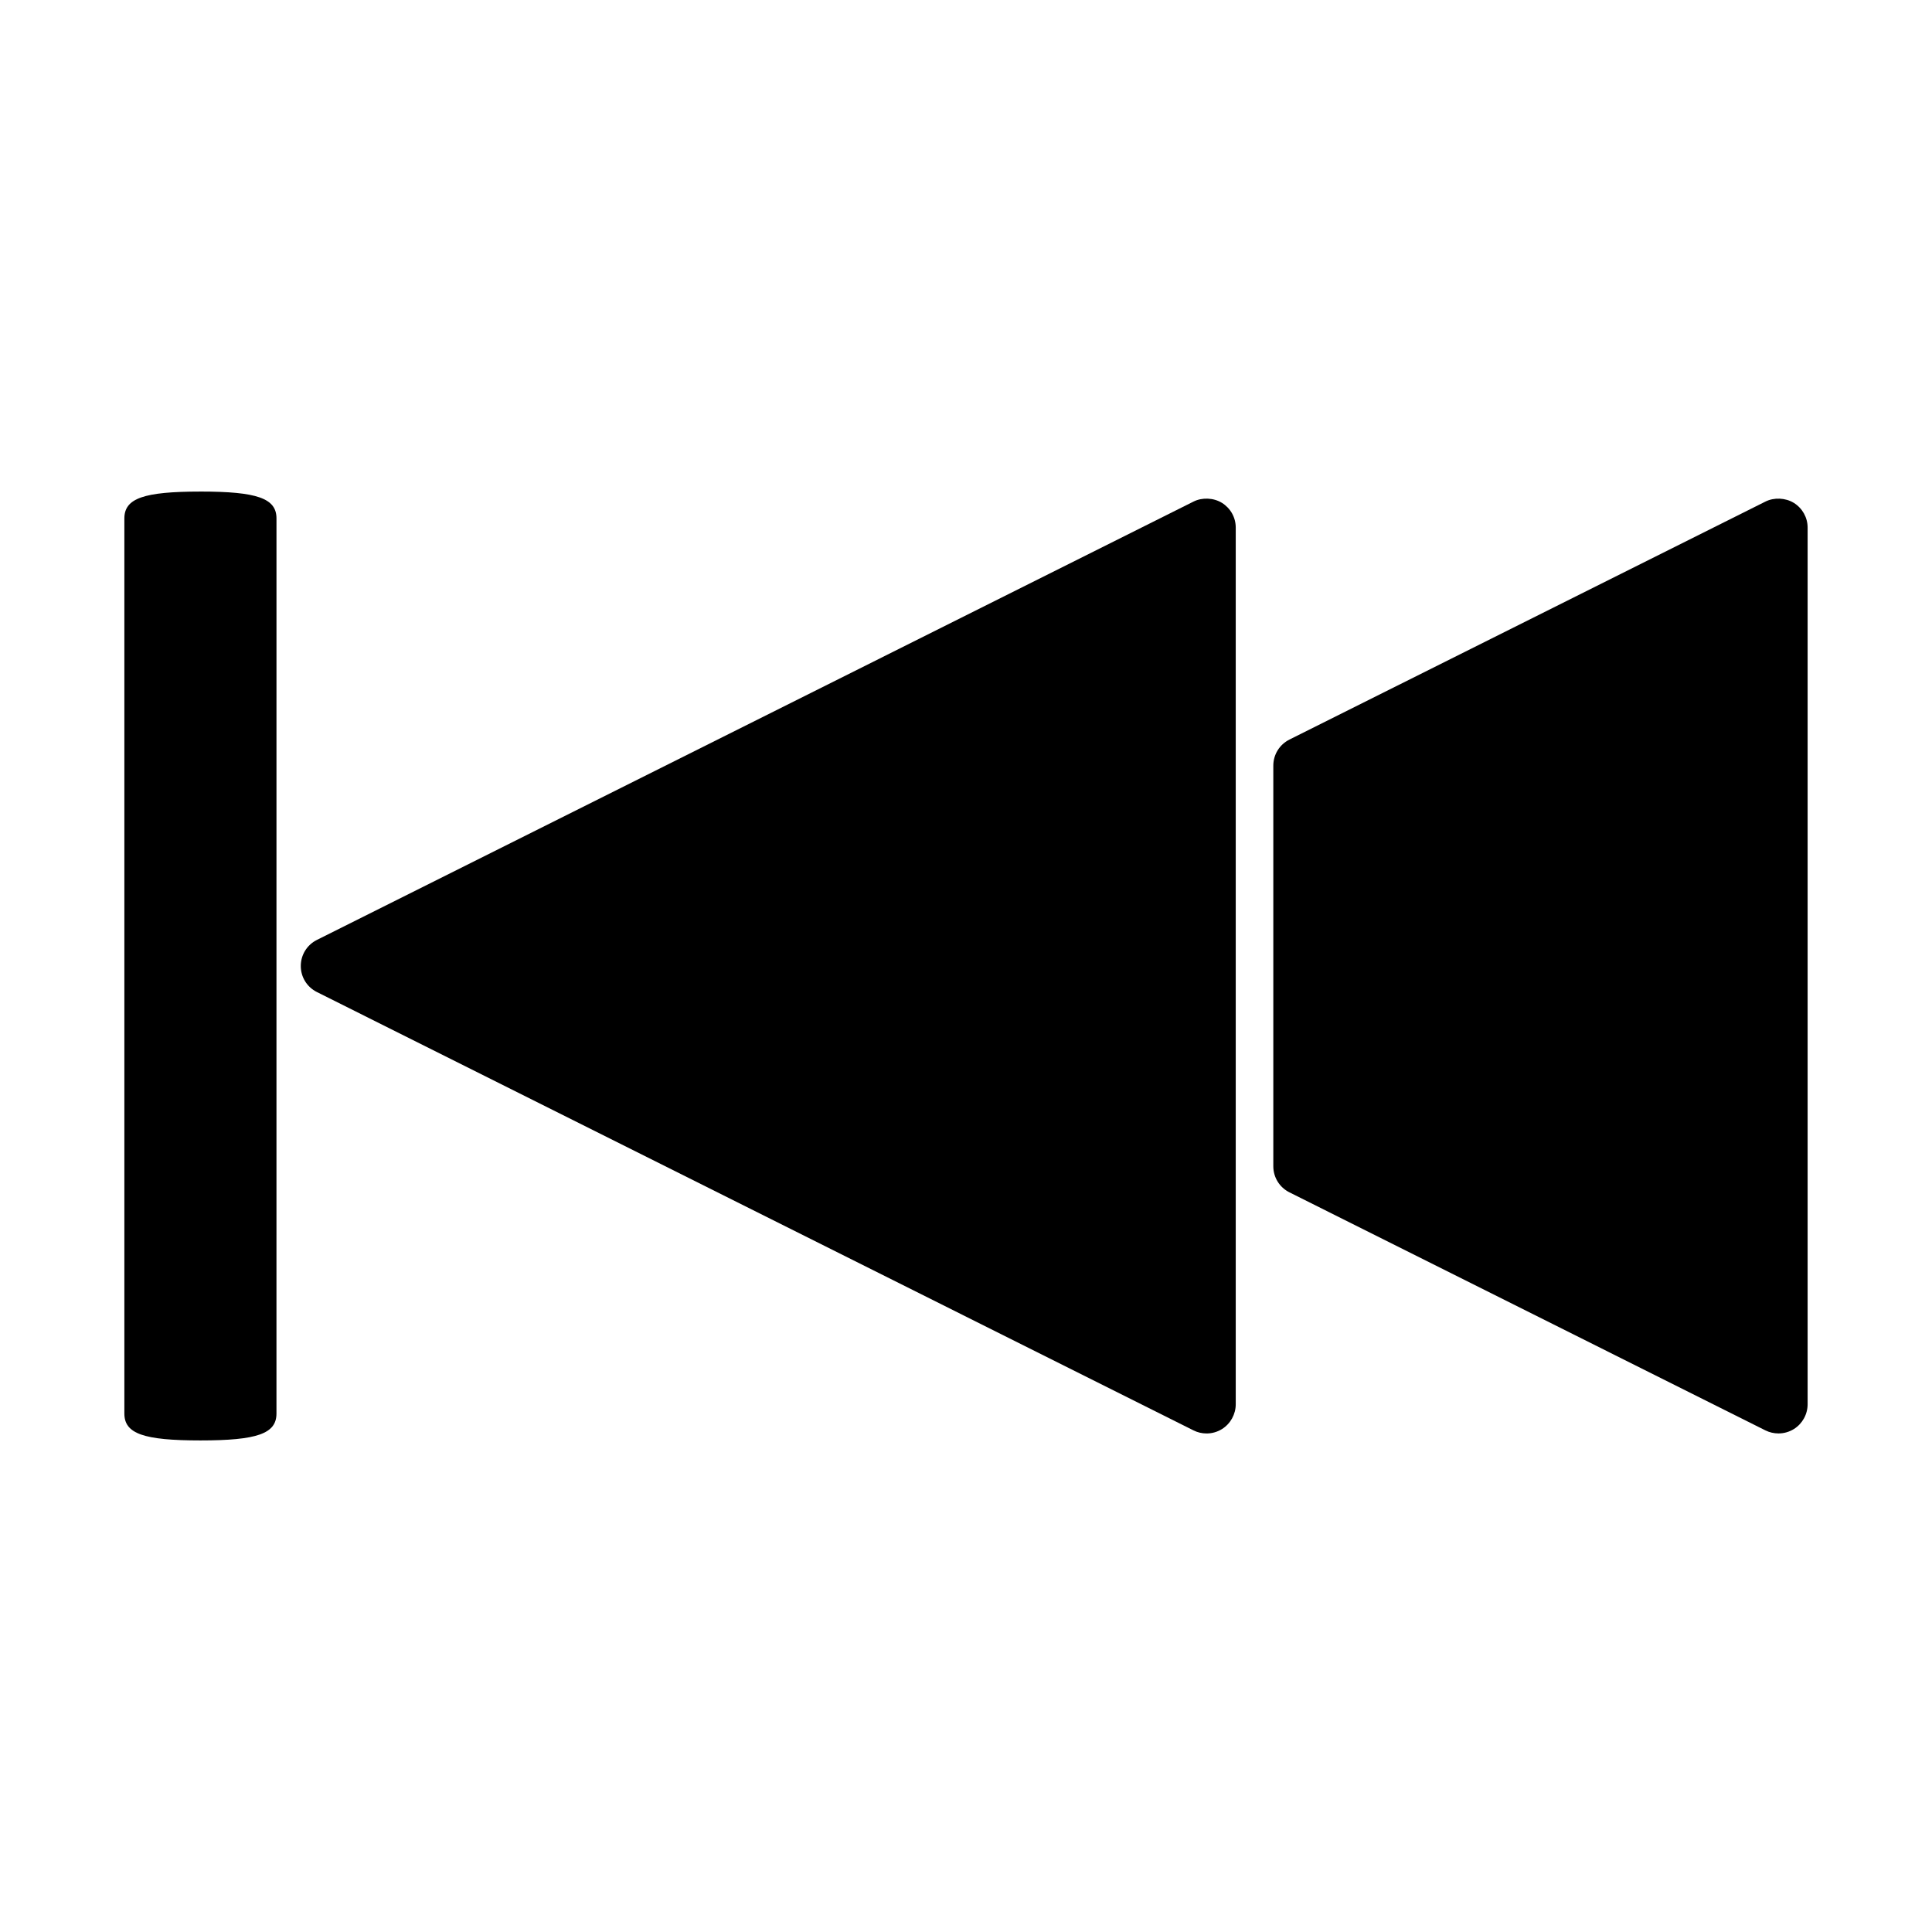 <?xml version="1.0" encoding="UTF-8"?>
<!-- Uploaded to: ICON Repo, www.svgrepo.com, Generator: ICON Repo Mixer Tools -->
<svg fill="#000000" width="800px" height="800px" version="1.1" viewBox="144 144 512 512" xmlns="http://www.w3.org/2000/svg">
 <g>
  <path d="m619.37 277.26c-2.215-1.355-5.238-1.484-7.516-0.332l-126.14 63.066c-2.633 1.328-4.273 3.973-4.273 6.91v106.17c0 2.945 1.645 5.59 4.273 6.91l126.14 63.082c1.066 0.535 2.266 0.809 3.465 0.809 1.418 0 2.816-0.387 4.078-1.16 2.258-1.406 3.641-3.914 3.641-6.57v-232.33c0-2.664-1.367-5.117-3.668-6.559z"/>
  <path d="m467.82 277.26c-2.203-1.363-5.246-1.484-7.516-0.34l-232.32 116.17c-2.633 1.316-4.273 3.969-4.273 6.91 0 2.938 1.637 5.578 4.273 6.902l232.3 116.16c1.066 0.547 2.273 0.82 3.473 0.82 1.434 0 2.84-0.395 4.078-1.164 2.258-1.406 3.648-3.922 3.648-6.57v-232.33c0.004-2.688-1.379-5.144-3.672-6.566z"/>
  <path d="m197.11 274.27c-15.066 0-20.152 1.801-20.152 7.125v237.21c0 5.336 5.086 7.125 20.152 7.125 15.074 0 20.156-1.801 20.156-7.125l0.004-237.21c0.004-5.328-5.086-7.129-20.16-7.129z"/>
 </g>
</svg>
